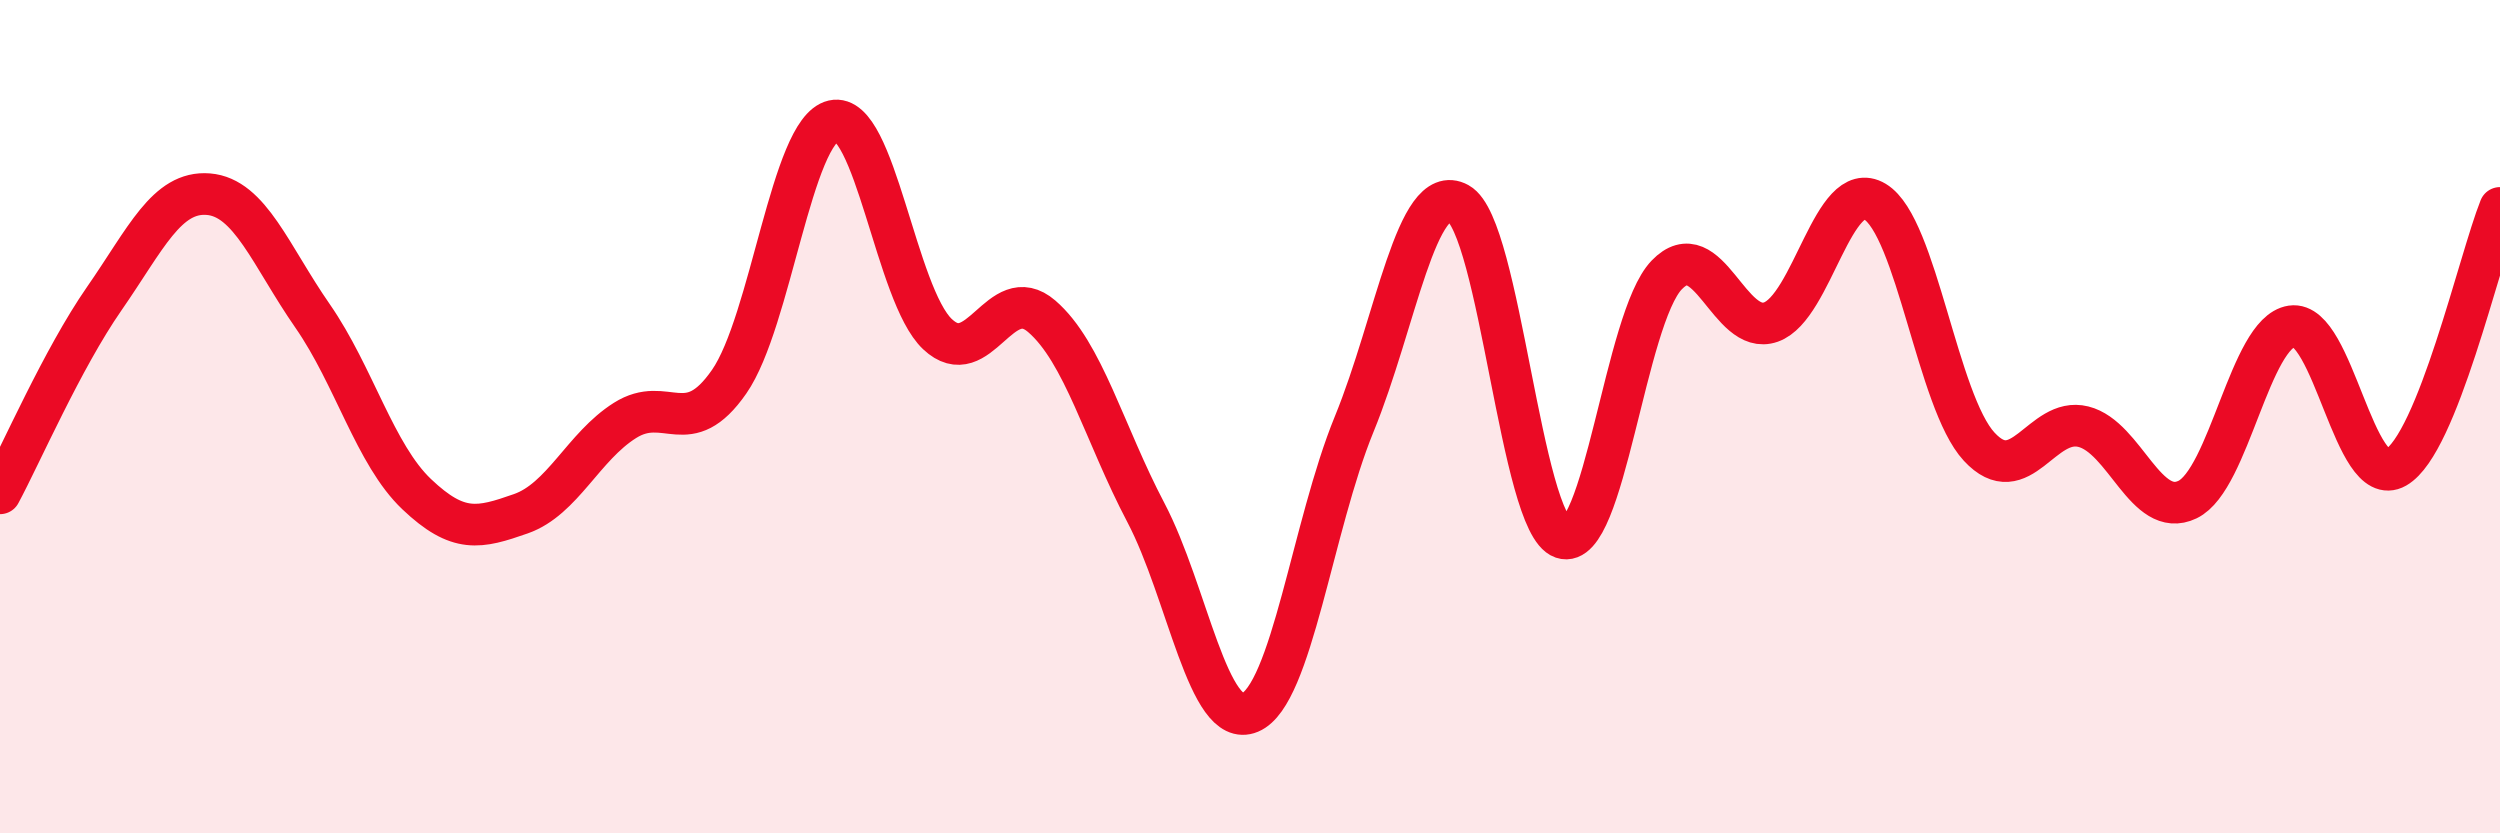 
    <svg width="60" height="20" viewBox="0 0 60 20" xmlns="http://www.w3.org/2000/svg">
      <path
        d="M 0,11.84 C 0.5,10.91 1.5,8.61 2.5,7.17 C 3.5,5.73 4,4.58 5,4.66 C 6,4.74 6.5,6.14 7.5,7.58 C 8.5,9.02 9,10.91 10,11.86 C 11,12.81 11.5,12.68 12.5,12.33 C 13.5,11.98 14,10.72 15,10.09 C 16,9.46 16.5,10.6 17.5,9.16 C 18.5,7.72 19,3.13 20,2.9 C 21,2.67 21.5,7.08 22.5,8.02 C 23.5,8.96 24,6.73 25,7.59 C 26,8.45 26.5,10.4 27.5,12.3 C 28.5,14.2 29,17.52 30,17.1 C 31,16.68 31.5,12.62 32.5,10.18 C 33.5,7.74 34,4.33 35,4.88 C 36,5.43 36.5,12.57 37.5,12.91 C 38.5,13.25 39,7.64 40,6.6 C 41,5.56 41.5,8.08 42.5,7.73 C 43.5,7.38 44,4.24 45,4.84 C 46,5.44 46.5,9.64 47.5,10.72 C 48.5,11.8 49,9.99 50,10.24 C 51,10.49 51.5,12.47 52.5,11.99 C 53.5,11.51 54,7.98 55,7.83 C 56,7.68 56.5,11.79 57.5,11.22 C 58.5,10.65 59.5,6.24 60,4.99L60 20L0 20Z"
        fill="#EB0A25"
        opacity="0.1"
        stroke-linecap="round"
        stroke-linejoin="round"
      />
      <path
        d="M 0,11.84 C 0.5,10.91 1.5,8.61 2.5,7.17 C 3.5,5.73 4,4.58 5,4.66 C 6,4.74 6.5,6.14 7.5,7.58 C 8.5,9.02 9,10.91 10,11.86 C 11,12.81 11.5,12.68 12.5,12.33 C 13.5,11.98 14,10.72 15,10.09 C 16,9.46 16.5,10.6 17.5,9.16 C 18.5,7.72 19,3.13 20,2.9 C 21,2.67 21.5,7.08 22.5,8.02 C 23.5,8.96 24,6.73 25,7.59 C 26,8.45 26.5,10.4 27.5,12.3 C 28.5,14.2 29,17.52 30,17.1 C 31,16.68 31.5,12.62 32.5,10.18 C 33.5,7.74 34,4.33 35,4.88 C 36,5.43 36.5,12.57 37.5,12.91 C 38.5,13.25 39,7.64 40,6.6 C 41,5.56 41.5,8.08 42.5,7.73 C 43.5,7.38 44,4.24 45,4.84 C 46,5.44 46.5,9.64 47.5,10.72 C 48.5,11.8 49,9.99 50,10.24 C 51,10.49 51.5,12.47 52.5,11.99 C 53.5,11.51 54,7.98 55,7.83 C 56,7.68 56.5,11.79 57.5,11.22 C 58.5,10.65 59.5,6.24 60,4.99"
        stroke="#EB0A25"
        stroke-width="1"
        fill="none"
        stroke-linecap="round"
        stroke-linejoin="round"
      />
    </svg>
  